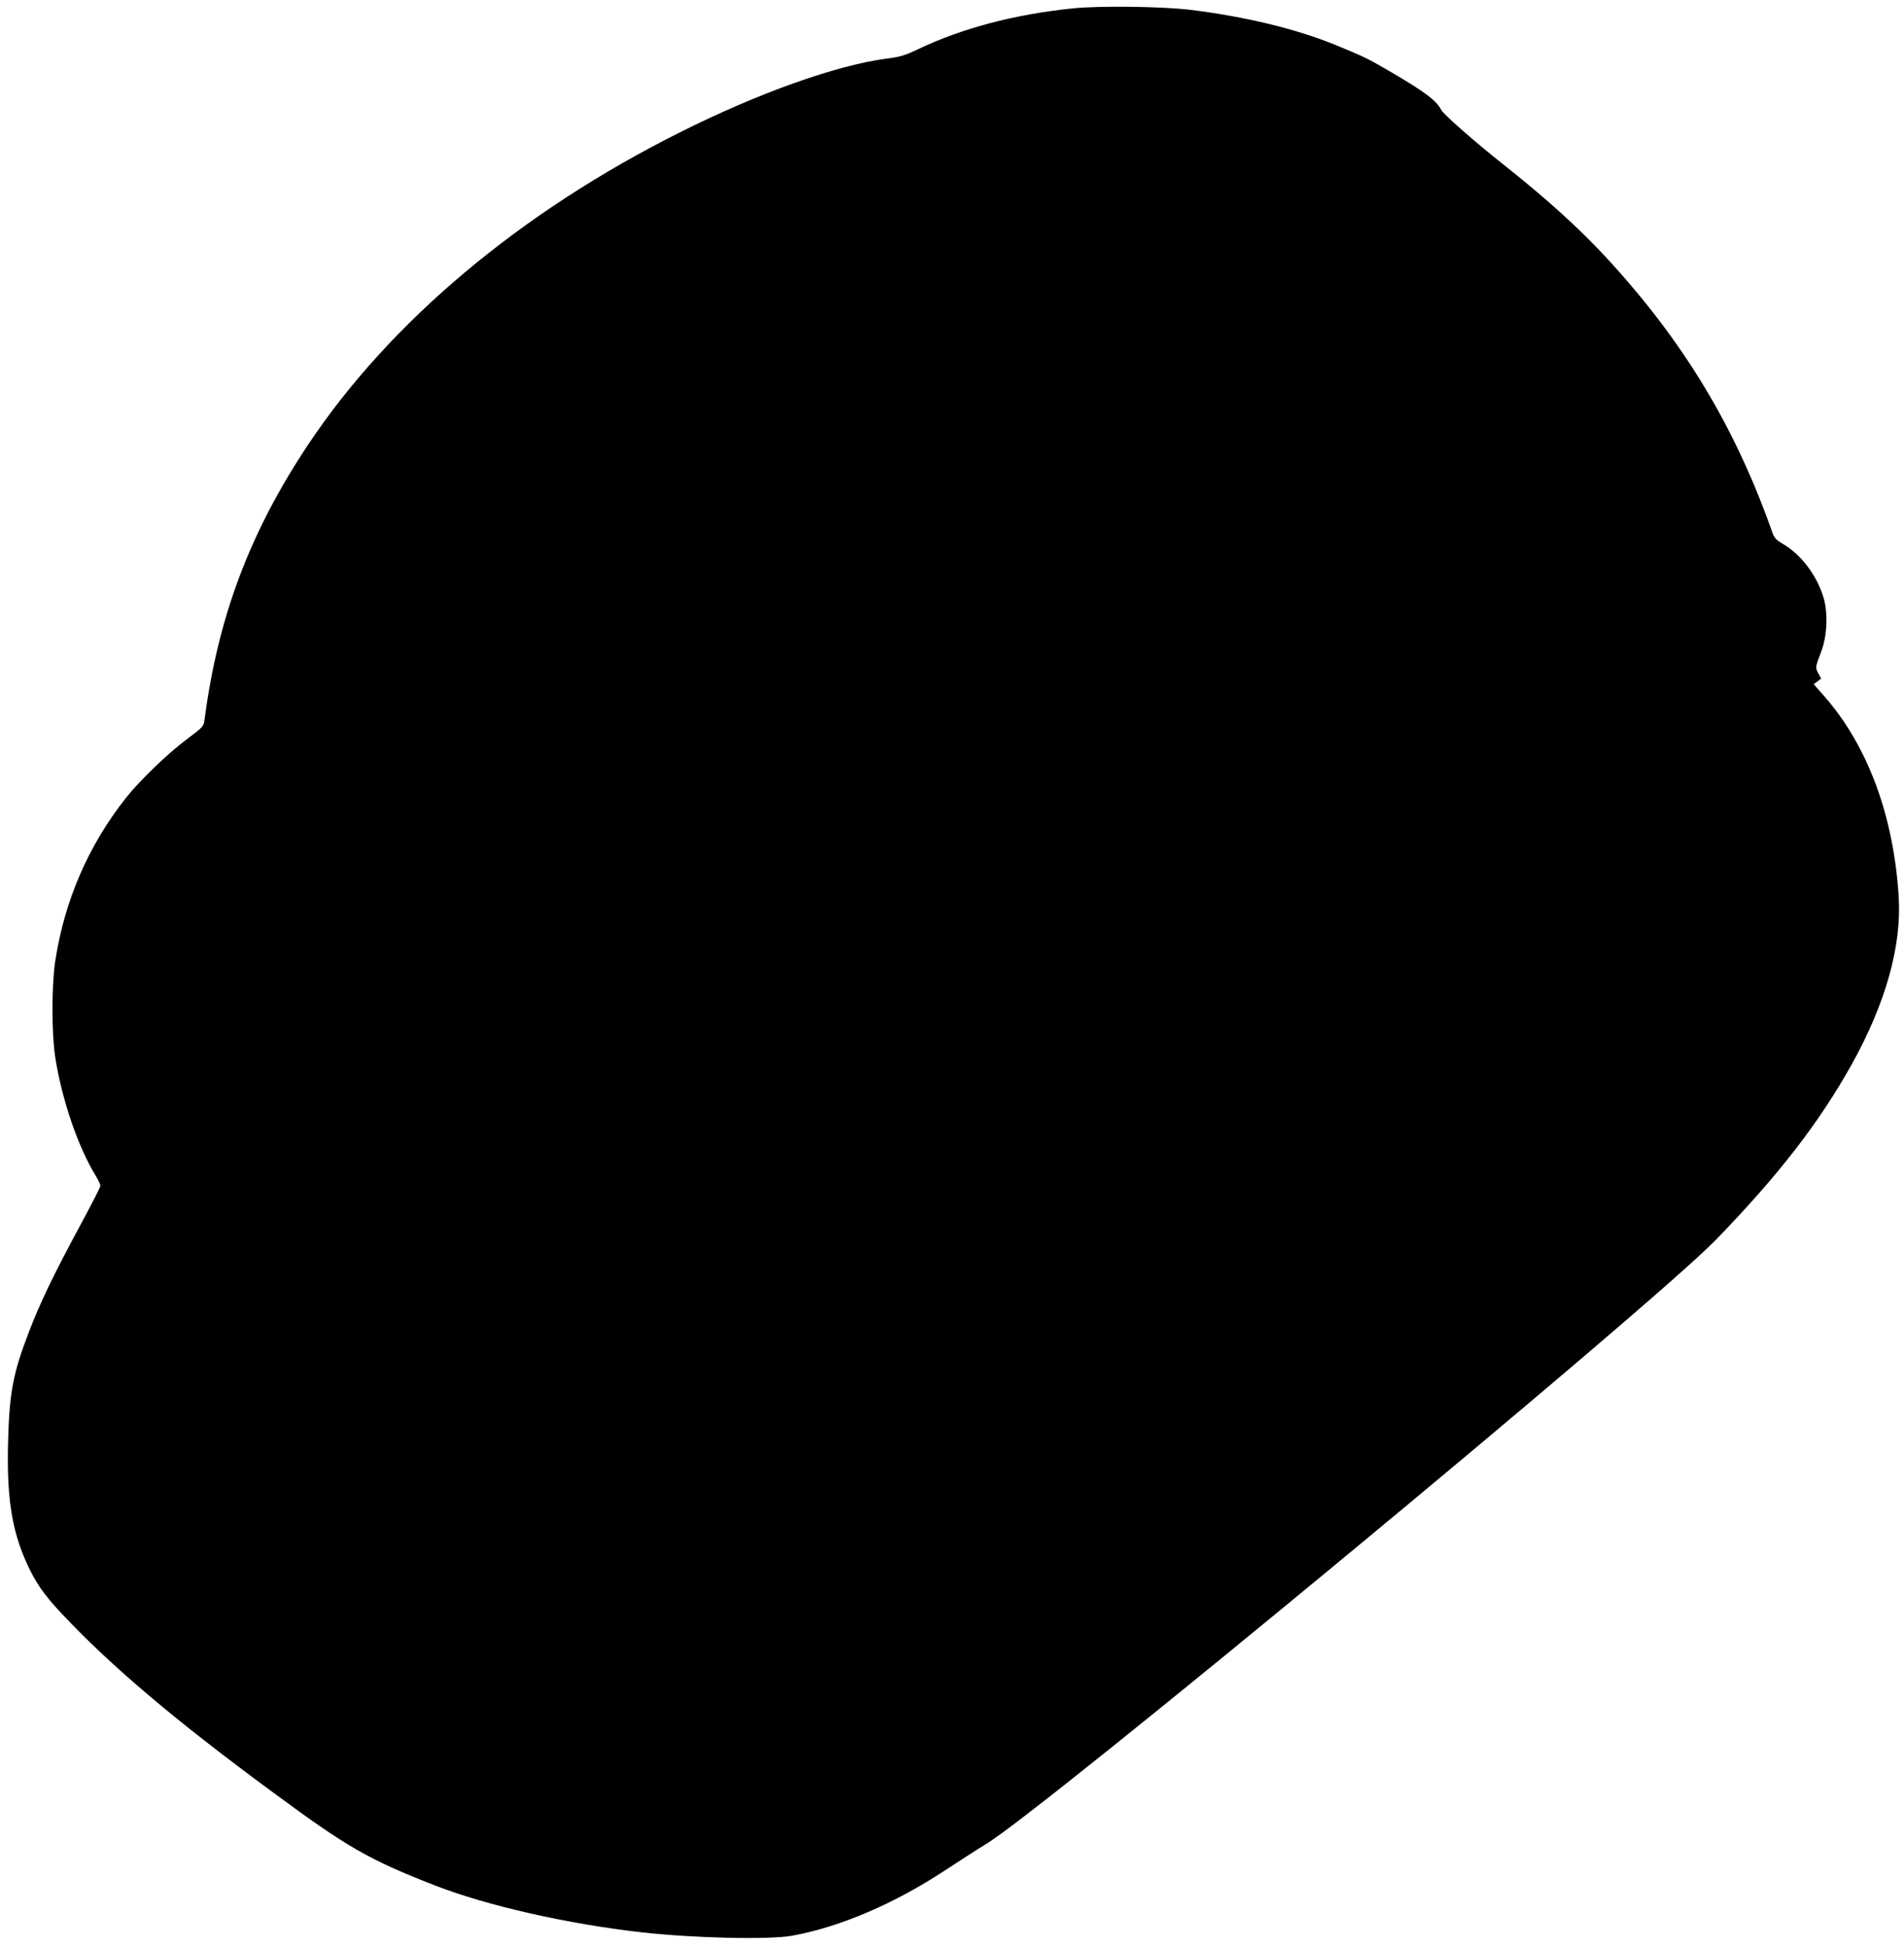 <?xml version="1.0" standalone="no"?>
<!DOCTYPE svg PUBLIC "-//W3C//DTD SVG 20010904//EN"
 "http://www.w3.org/TR/2001/REC-SVG-20010904/DTD/svg10.dtd">
<svg version="1.0" xmlns="http://www.w3.org/2000/svg"
 width="1252pt" height="1280pt" viewBox="0 0 1252 1280"
 preserveAspectRatio="xMidYMid meet">
<g transform="translate(0,1280) scale(0.1,-0.1)"
fill="#000000" stroke="none">
<path d="M7055 12745 c-381 -39 -727 -130 -1015 -267 -90 -43 -120 -52 -215
-64 -328 -44 -839 -226 -1348 -481 -1053 -526 -1914 -1249 -2452 -2058 -382
-574 -591 -1129 -680 -1806 -6 -45 -8 -48 -118 -130 -122 -91 -311 -273 -399
-385 -247 -312 -404 -675 -465 -1074 -24 -158 -24 -472 0 -630 43 -277 150
-591 267 -781 16 -27 30 -56 30 -65 0 -9 -59 -124 -131 -257 -176 -326 -267
-515 -339 -704 -105 -274 -129 -399 -137 -729 -9 -350 23 -564 116 -776 61
-138 117 -220 238 -348 323 -344 749 -704 1388 -1174 490 -362 630 -442 1063
-611 344 -134 873 -254 1362 -309 338 -38 839 -50 990 -22 314 57 676 212
1011 434 108 71 225 146 259 166 362 213 4378 3536 4805 3977 414 427 678 770
891 1151 224 403 329 778 309 1103 -33 530 -202 988 -486 1314 l-73 83 25 18
24 19 -19 35 c-20 38 -20 37 19 141 40 103 46 254 16 356 -45 148 -148 284
-269 354 -42 25 -55 38 -68 75 -246 698 -588 1262 -1095 1810 -177 191 -395
388 -669 605 -193 153 -399 333 -414 364 -32 61 -109 119 -341 254 -135 79
-167 95 -350 170 -257 106 -597 188 -955 232 -184 23 -605 28 -775 10z"/>
</g>
</svg>
